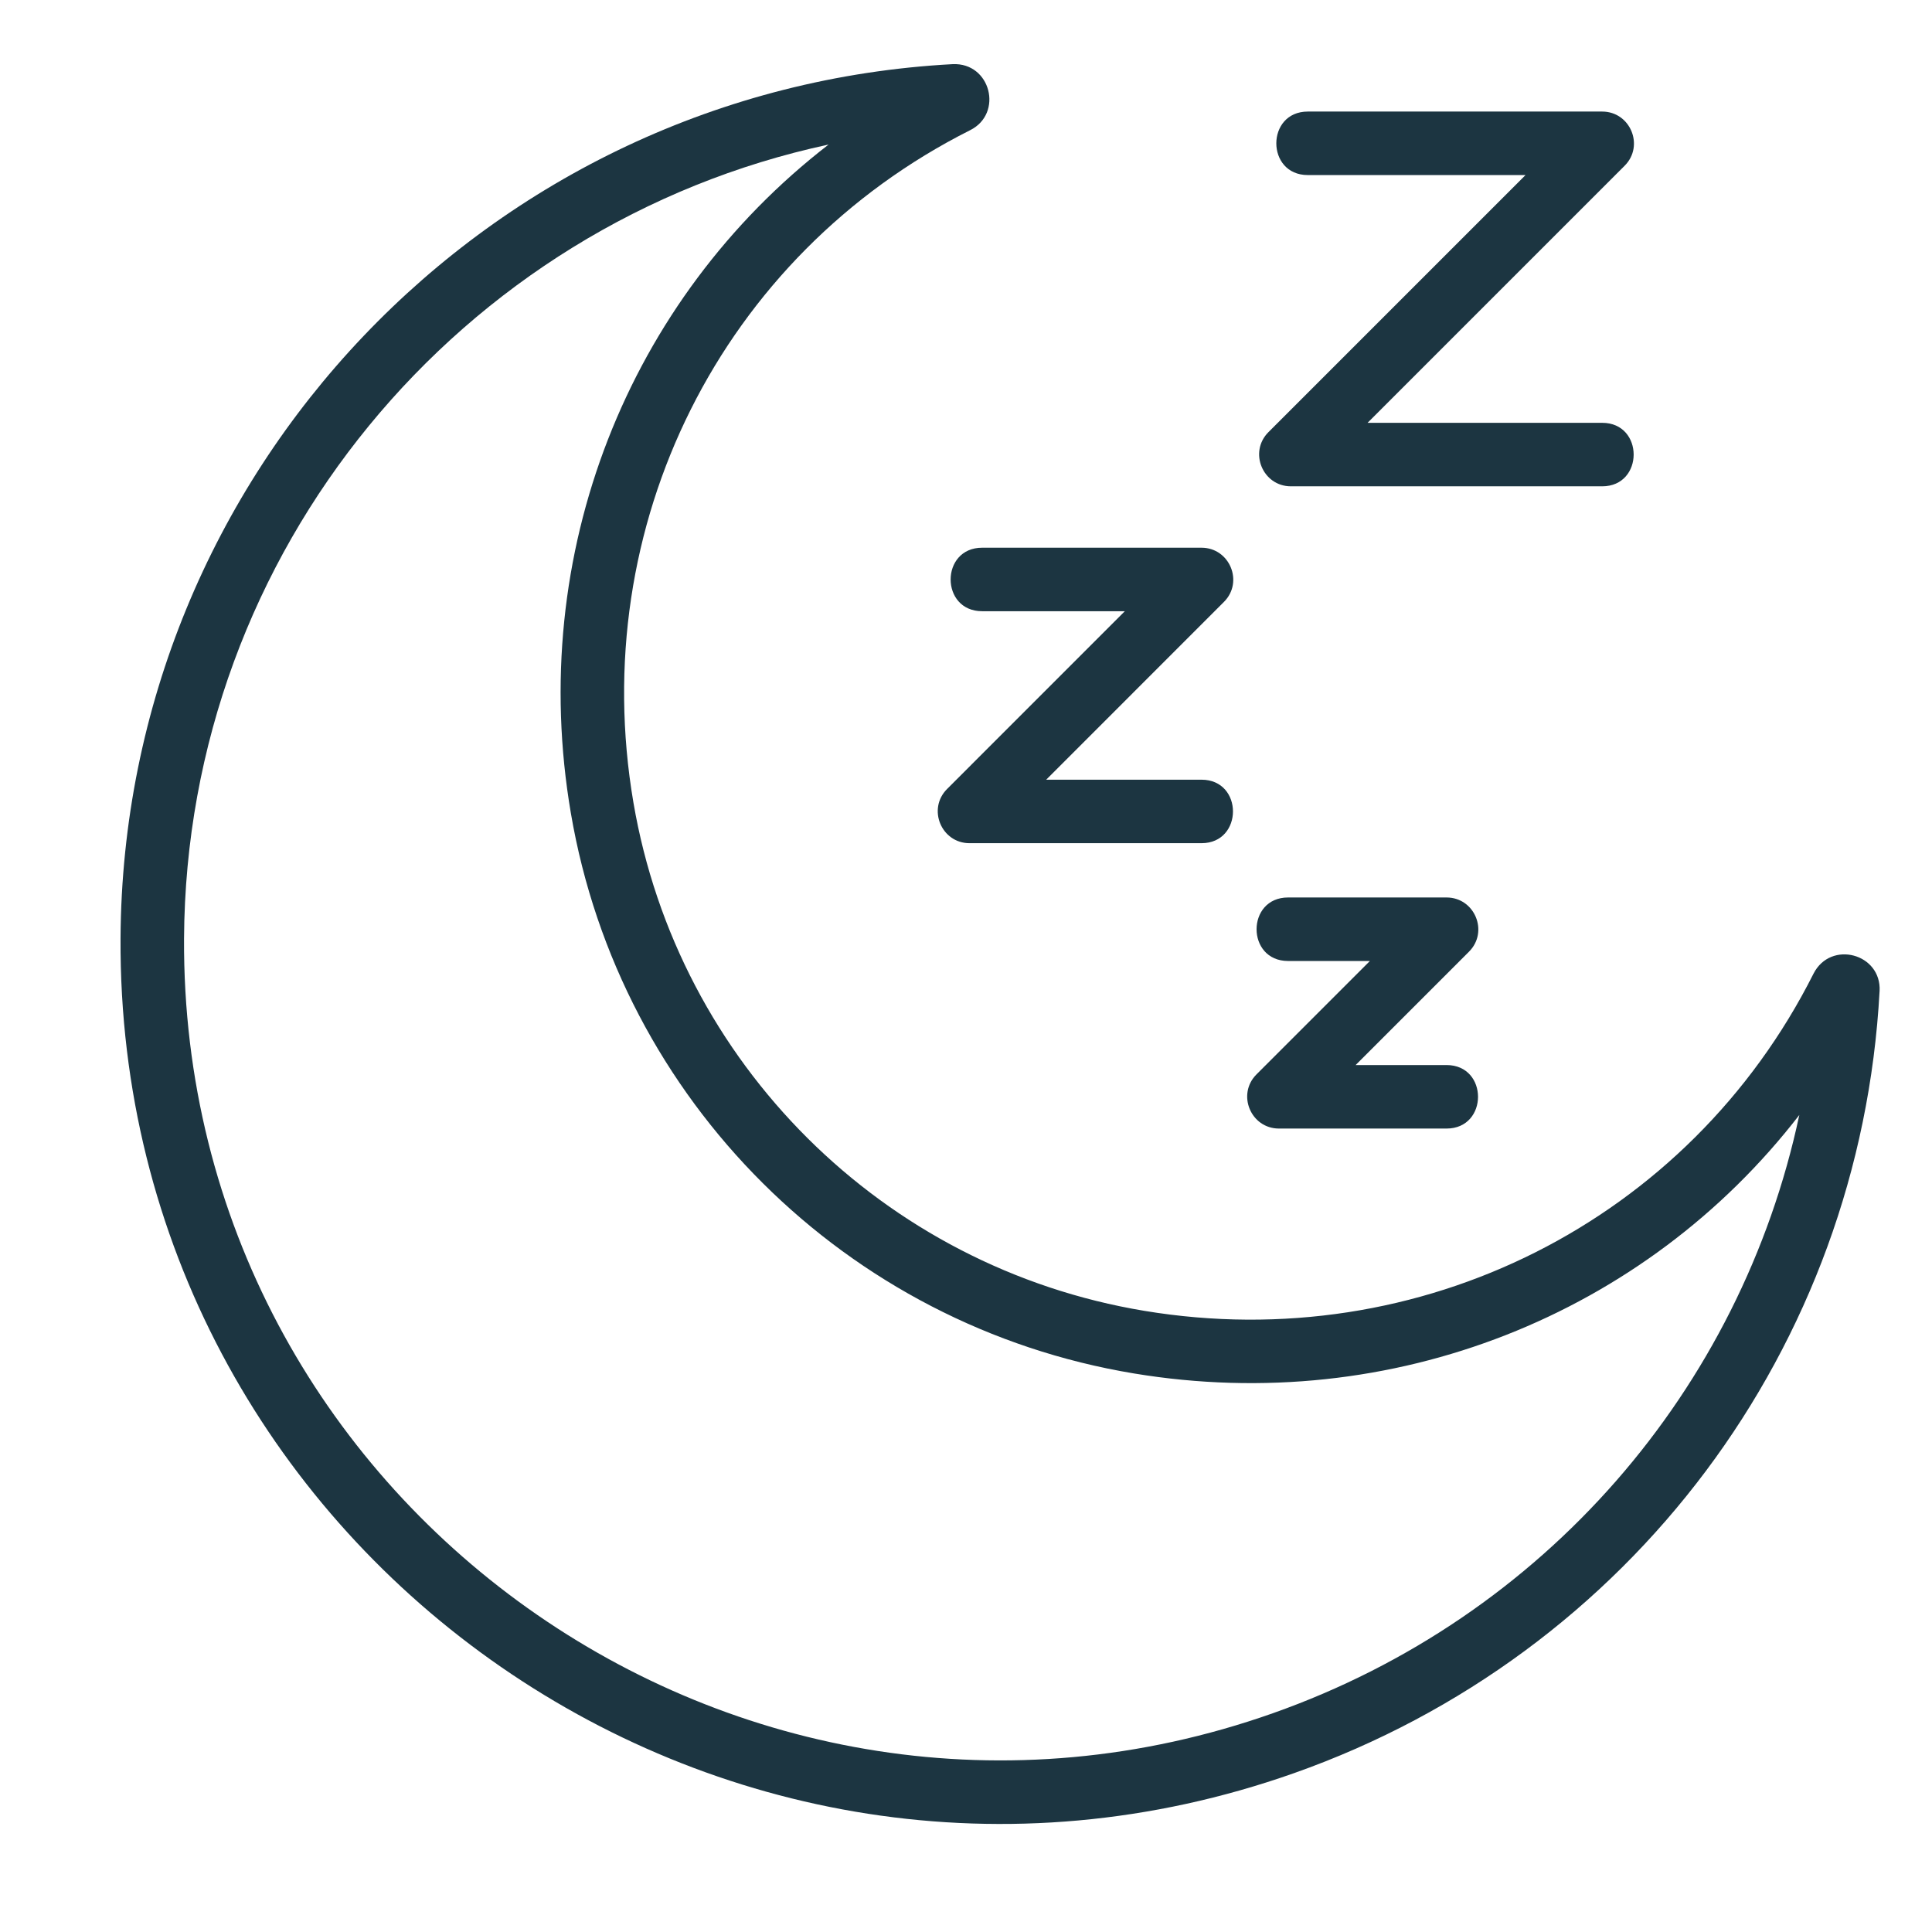 <svg version="1.0" preserveAspectRatio="xMidYMid meet" height="1080" viewBox="0 0 810 810" zoomAndPan="magnify" width="1080" xmlns:xlink="http://www.w3.org/1999/xlink" xmlns="http://www.w3.org/2000/svg"><defs><clipPath id="a85970a3cf"><path clip-rule="nonzero" d="M 50 26.109 L 789 26.109 L 789 765 L 50 765 Z M 50 26.109"></path></clipPath></defs><rect fill-opacity="1" height="972" y="-81" fill="#ffffff" width="972" x="-81"></rect><rect fill-opacity="1" height="972" y="-81" fill="#ffffff" width="972" x="-81"></rect><g clip-path="url(#a85970a3cf)"><path fill-rule="nonzero" fill-opacity="1" d="M 50.535 393.383 C 51.562 198.336 204.809 37.367 399.414 26.895 C 415.391 26.18 420.727 47.602 406.734 54.582 C 302.48 107.027 245.75 220.324 265.57 336.496 C 284.227 445.801 370.301 531.422 479.754 549.574 C 595.418 568.777 708.156 511.938 760.34 408.18 C 767.586 394.043 788.852 399.793 788.031 415.523 C 788.02 415.535 788.02 415.535 788.02 415.535 C 779.984 564.848 683.625 693.551 542.508 743.406 C 301.727 828.43 49.18 648.207 50.535 393.383 Z M 347.398 60.602 C 193.004 93.715 78.016 230.852 77.16 393.512 C 75.918 630.16 310.406 797.168 533.641 718.285 C 647.41 678.102 729.828 582.664 754.375 467.457 C 689.816 551.074 583.762 593.793 475.402 575.824 C 354.773 555.832 259.895 461.449 239.344 340.961 C 220.746 232.086 263.352 125.488 347.398 60.602 Z M 347.398 60.602" fill="#1c3541"></path></g><path fill-rule="nonzero" fill-opacity="1" d="M 671.715 203.891 L 541.219 203.891 C 529.41 203.891 523.422 189.551 531.809 181.168 L 639.582 73.395 L 548.305 73.395 C 530.691 73.395 530.711 46.773 548.305 46.773 L 671.715 46.773 C 683.523 46.773 689.512 61.113 681.129 69.496 L 573.355 177.27 L 671.715 177.27 C 689.332 177.266 689.309 203.891 671.715 203.891 Z M 671.715 203.891" fill="#1c3541"></path><path fill-rule="nonzero" fill-opacity="1" d="M 503.727 353.512 L 406.48 353.512 C 394.672 353.512 388.688 339.172 397.07 330.789 L 471.586 256.254 L 411.762 256.254 C 394.148 256.254 394.168 229.633 411.762 229.633 L 503.727 229.633 C 515.535 229.633 521.523 243.973 513.141 252.355 L 438.621 326.891 L 503.727 326.891 C 521.34 326.887 521.32 353.512 503.727 353.512 Z M 503.727 353.512" fill="#1c3541"></path><path fill-rule="nonzero" fill-opacity="1" d="M 606.469 473.152 L 536.215 473.152 C 524.406 473.152 518.418 458.812 526.801 450.43 L 574.332 402.898 L 540.027 402.898 C 522.414 402.898 522.434 376.273 540.027 376.273 L 606.469 376.273 C 618.277 376.273 624.266 390.613 615.883 398.996 L 568.352 446.527 L 606.469 446.527 C 624.082 446.527 624.059 473.152 606.469 473.152 Z M 606.469 473.152" fill="#1c3541"></path></svg>
